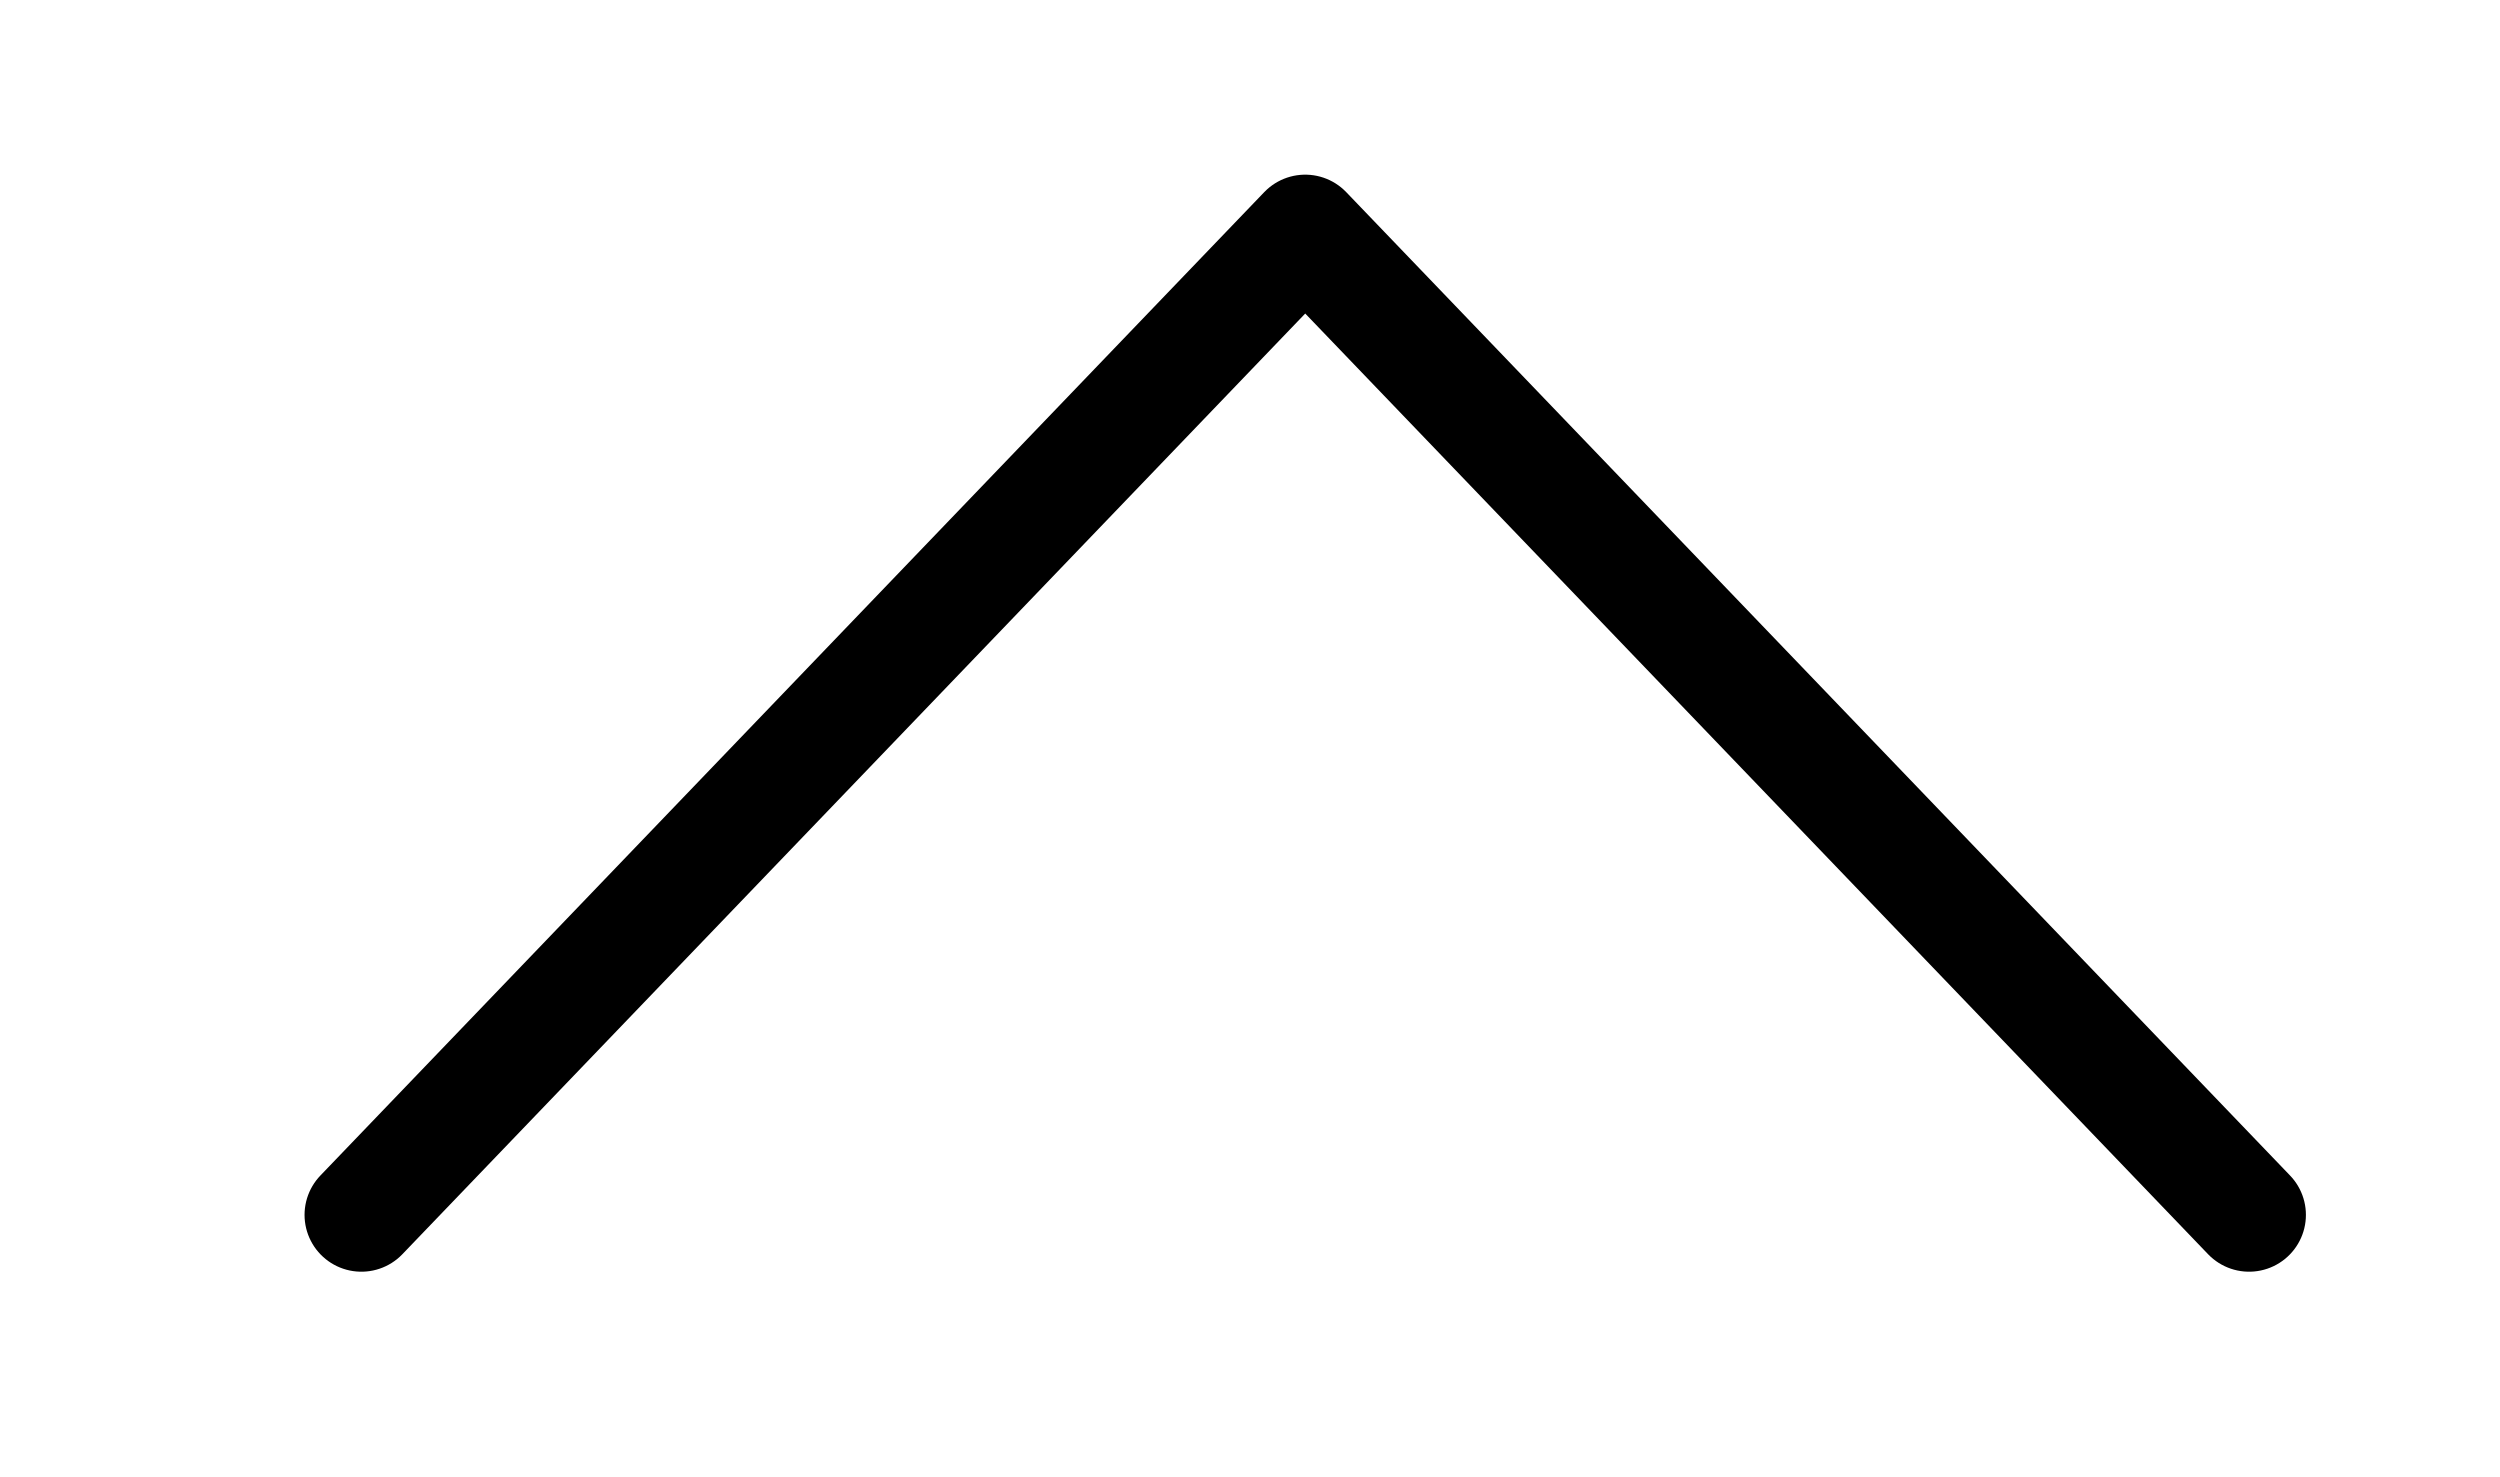 <svg xmlns="http://www.w3.org/2000/svg" width="22" height="13" viewBox="0 0 22 13">
    <defs>
        <clipPath id="fxwqz20wca">
            <path data-name="사각형 1898" style="stroke:#000;fill:none" d="M0 0h19.028v10.728H0z"/>
        </clipPath>
    </defs>
    <g data-name="그룹 12776">
        <path data-name="사각형 6307" style="fill:none" d="M0 0h22v13H0z"/>
        <g data-name="그룹 2392">
            <g data-name="그룹 2031" transform="translate(1.972 1)" style="clip-path:url(#fxwqz20wca)">
                <path data-name="패스 7132" d="M3 11.654 11.306 3l8.306 8.654" transform="translate(-1.792 -1.963)" style="stroke-linecap:round;stroke-linejoin:round;stroke:#000;fill:none"/>
            </g>
        </g>
    </g>
</svg>
